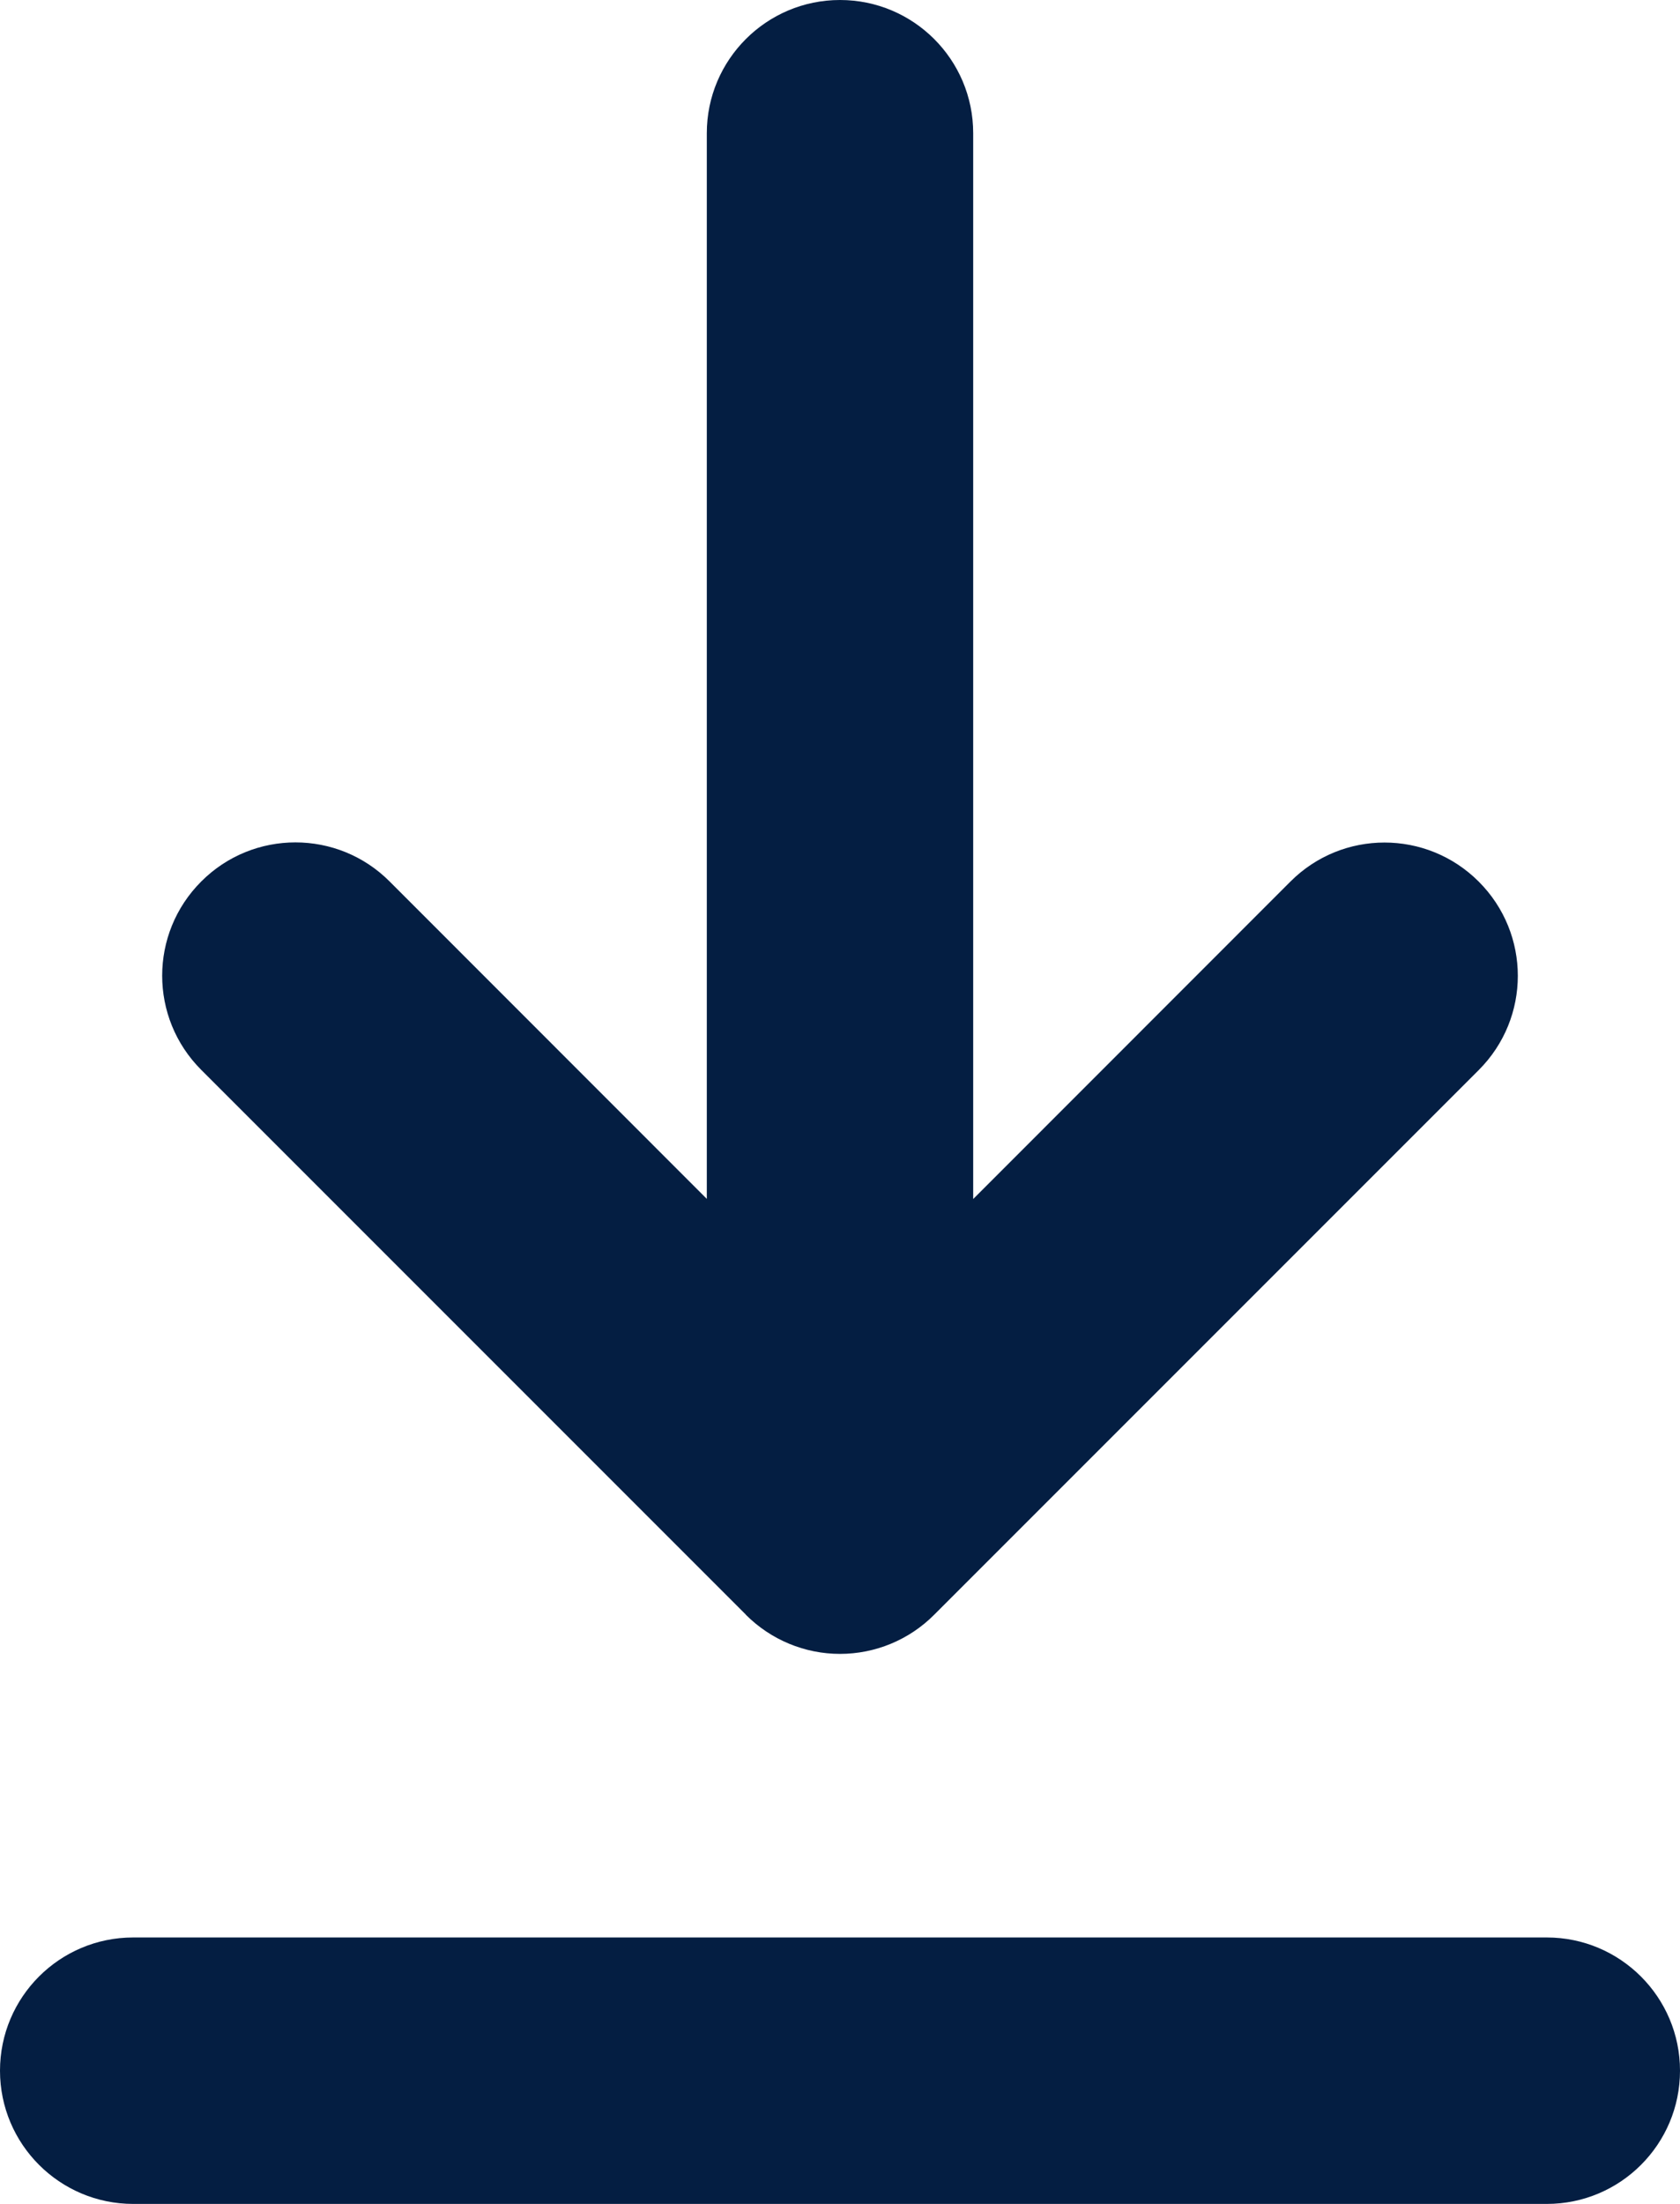 <?xml version="1.0" encoding="UTF-8"?>
<svg id="Layer_2" data-name="Layer 2" xmlns="http://www.w3.org/2000/svg" viewBox="0 0 114.78 150.54">
  <defs>
    <style>
      .cls-1 {
        fill: #041e42;
      }
    </style>
  </defs>
  <g id="Layer_1-2" data-name="Layer 1">
    <g>
      <path class="cls-1" d="M50.96,110.3c1.71,1.71,4.02,2.67,6.43,2.67s4.73-.96,6.43-2.67l37.21-37.21c3.56-3.56,3.56-9.31,0-12.87-3.56-3.56-9.32-3.56-12.87,0l-21.67,21.68V9.1c0-5.03-4.08-9.1-9.1-9.1s-9.1,4.08-9.1,9.1v72.79l-21.67-21.68c-3.55-3.56-9.32-3.56-12.87,0-3.56,3.56-3.56,9.31,0,12.87l37.21,37.21Z"/>
      <path class="cls-1" d="M105.68,132.34H9.1c-5.03,0-9.1,4.08-9.1,9.1s4.08,9.1,9.1,9.1h96.58c5.03,0,9.1-4.08,9.1-9.1s-4.08-9.1-9.1-9.1Z"/>
    </g>
  </g>
</svg>